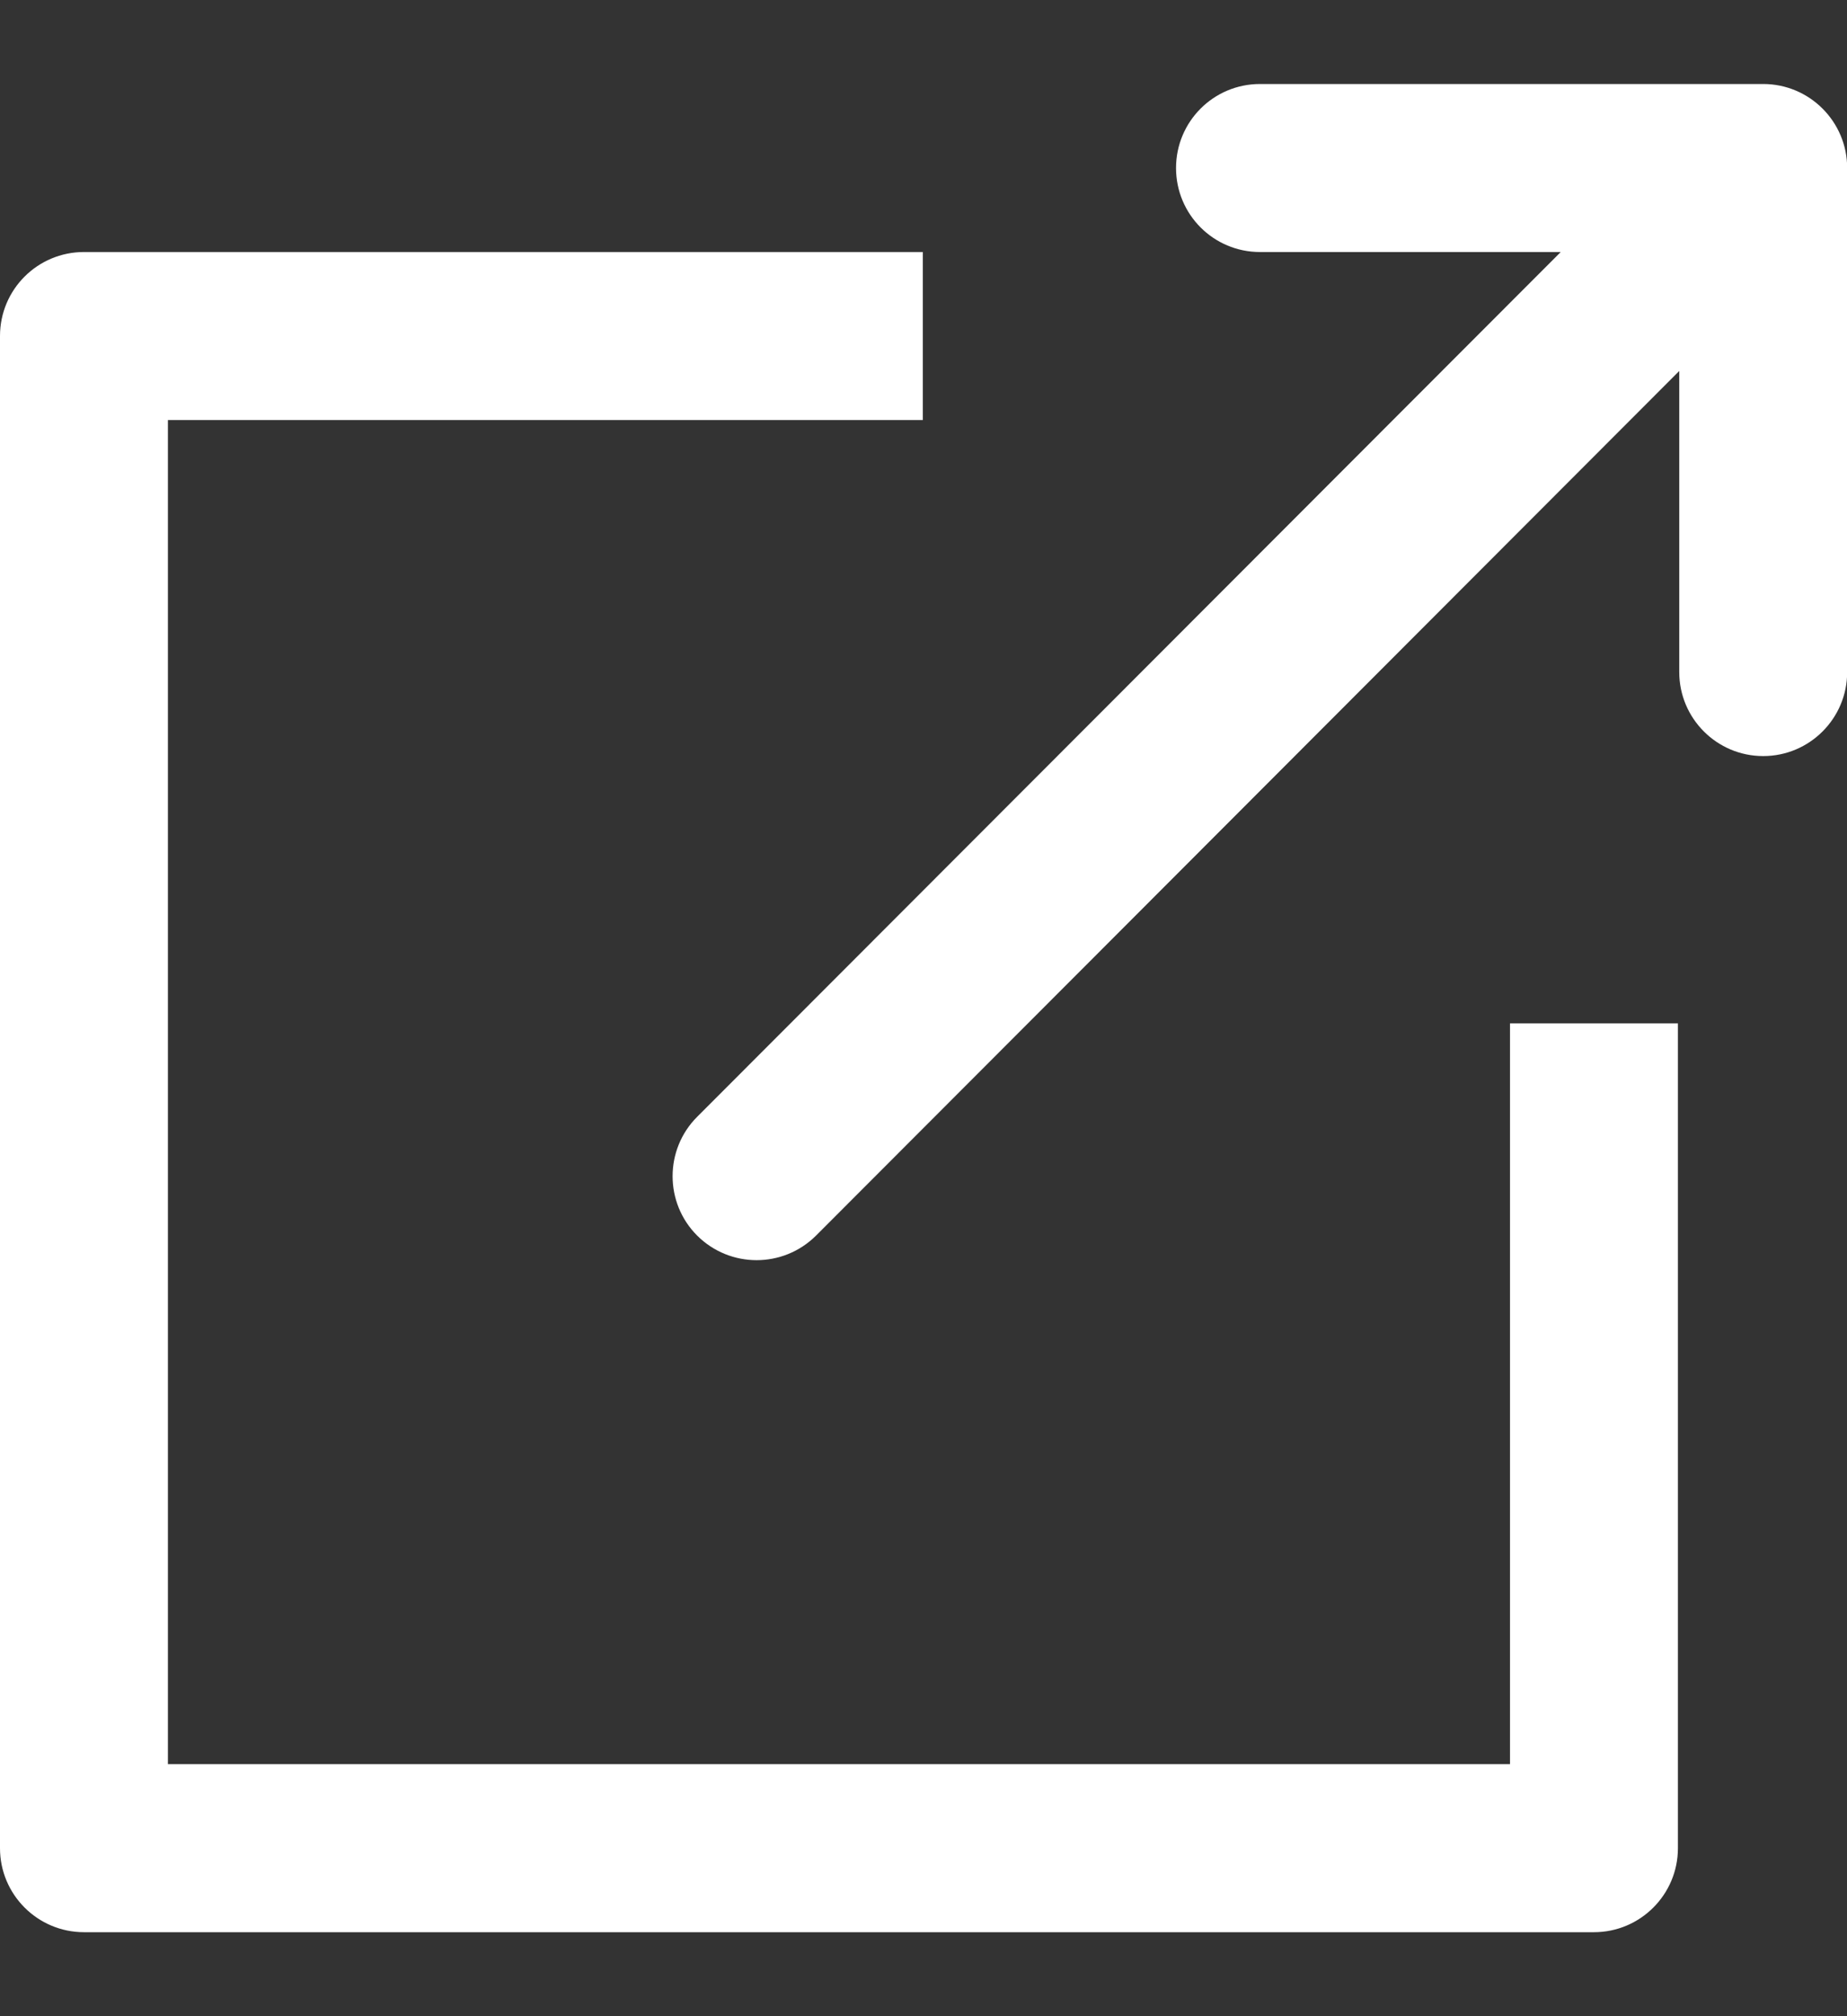 <svg width="11" height="12" viewBox="0 0 11 12" fill="none" xmlns="http://www.w3.org/2000/svg">
<rect x="0" y="0" width="11" height="12" fill="#333333" stroke="none"/>
<path fill-rule="evenodd" clip-rule="evenodd" d="M5.496 1.5H0.5C0.224 1.5 0 1.723 0 2V11C0 11.276 0.224 11.5 0.5 11.5H9.493C9.769 11.5 9.993 11.276 9.993 11V6.091H8.993V10.5H1V2.5H5.496V1.5Z" fill="white"/>
<path fill-rule="evenodd" clip-rule="evenodd" d="M7.004 1C7.004 0.724 7.227 0.5 7.504 0.5H10.501C10.777 0.5 11.001 0.724 11.001 1V4C11.001 4.276 10.777 4.5 10.501 4.5C10.225 4.5 10.001 4.276 10.001 4V2.208L4.86 7.354C4.664 7.549 4.348 7.549 4.152 7.354C3.957 7.159 3.957 6.842 4.152 6.647L9.295 1.5H7.504C7.227 1.5 7.004 1.276 7.004 1Z" fill="white"/>
</svg>
